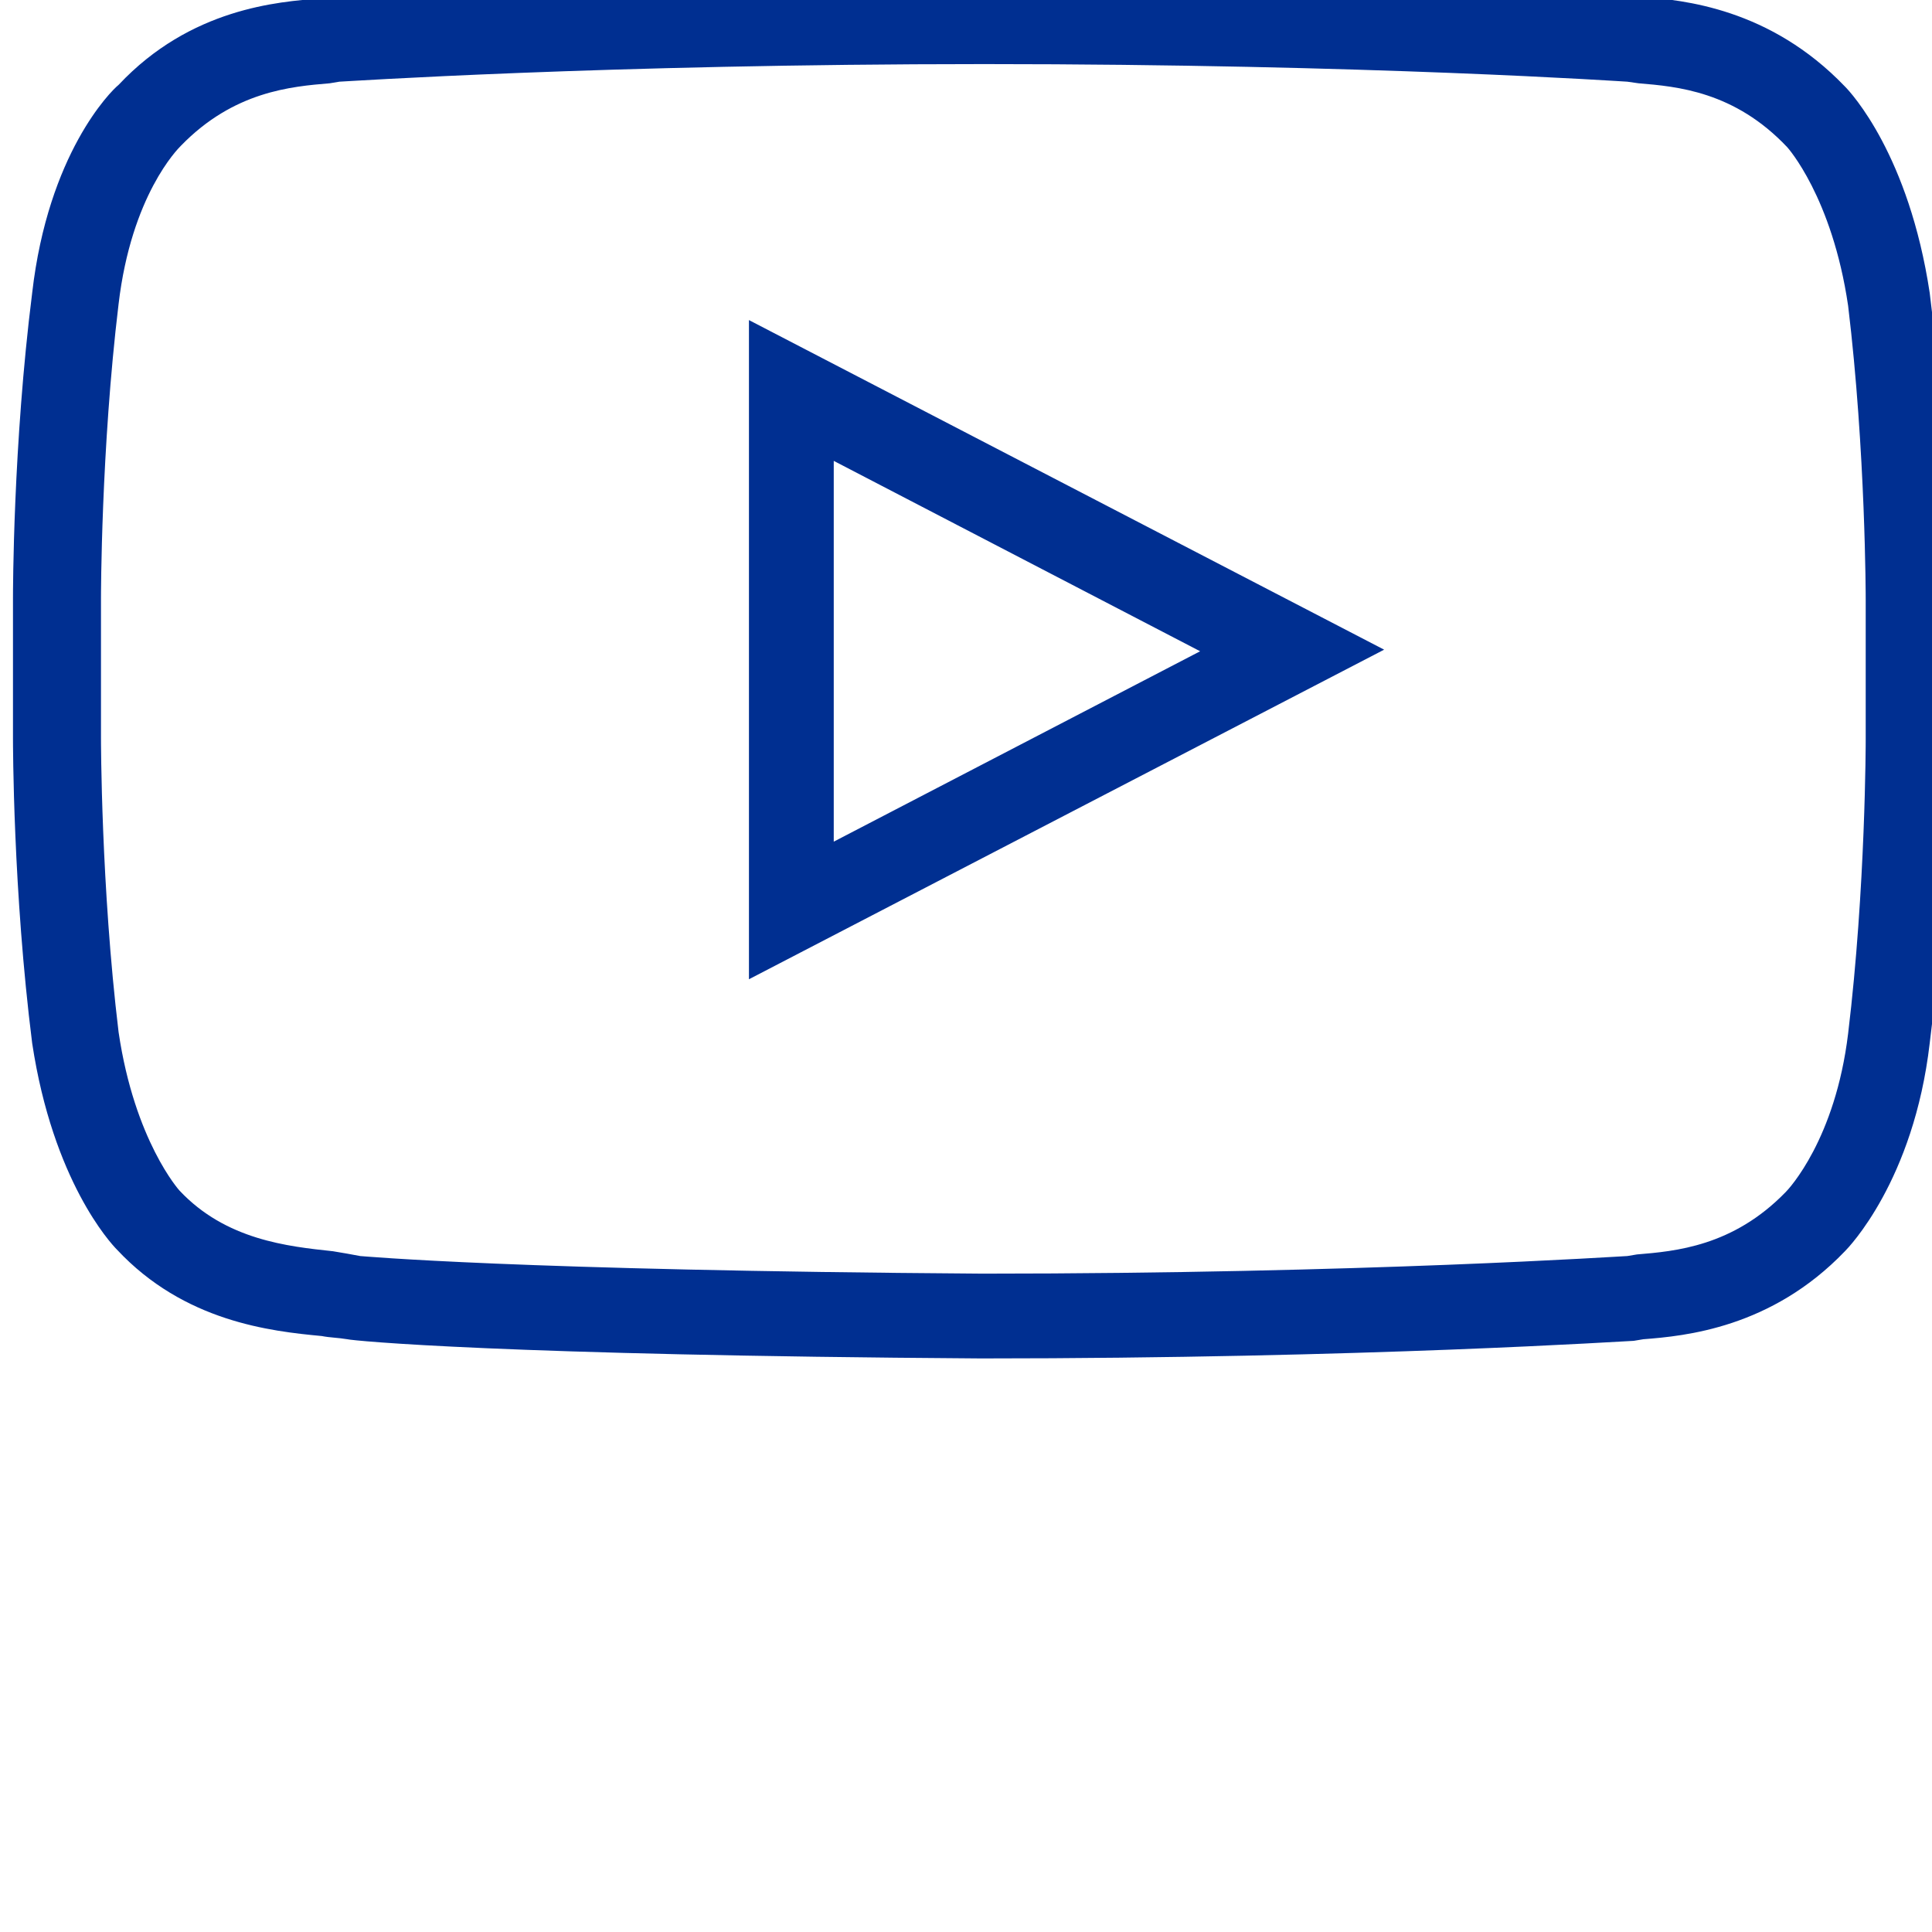 <?xml version="1.0" encoding="utf-8"?>
<!-- Generator: $$$/GeneralStr/196=Adobe Illustrator 27.6.0, SVG Export Plug-In . SVG Version: 6.00 Build 0)  -->
<svg version="1.1" id="Capa_1" xmlns="http://www.w3.org/2000/svg" xmlns:xlink="http://www.w3.org/1999/xlink" x="0px" y="0px"
	 viewBox="0 0 32 32" style="enable-background:new 0 0 32 32;" xml:space="preserve">
<style type="text/css">
	.st0{fill:#002F91;}
</style>
<g id="path4542" transform="matrix(0.265,0,0,0.265,-147.231,3072.12)">
	<g>
		<path class="st0" d="M616.9-11508c-30-0.2-39.2-1.1-39.6-1.2c-0.6-0.1-1.1-0.1-1.6-0.2c-3.2-0.3-8.6-0.9-12.8-5.4
			c-0.4-0.4-4-4.3-5.3-12.9c-1.2-9.5-1.2-18.7-1.2-19.1v-8.7c0-0.4,0-9.6,1.2-19.1c1-8.7,4.9-12.6,5.4-13c4.5-4.8,10-5.2,12.6-5.4
			l0.6-0.1c0.2,0,16.7-1.2,40.7-1.2c24.3,0,40.5,1.1,40.6,1.1l0.7,0.1c2.6,0.2,8,0.7,12.7,5.6c0.4,0.4,4,4.3,5.3,12.9
			c1.2,9.5,1.2,18.7,1.2,19.1v8.7c0,0.4,0,9.6-1.2,19.1c-1,8.6-5.1,12.8-5.3,13c-4.6,4.8-10,5.3-12.6,5.5l-0.6,0.1
			C657.4-11509.1,641-11508,616.9-11508z M578.1-11514.4c0.1,0,9.6,0.9,38.9,1.1c23.8,0,40.1-1.1,40.3-1.1l0.6-0.1
			c2.4-0.2,6-0.5,9.3-3.9c0.2-0.2,3.1-3.3,3.9-9.9c1.1-9.1,1.1-18.3,1.1-18.4v-8.7c0-0.1,0-9.3-1.1-18.4c-1-6.8-3.8-9.9-3.8-9.9
			c-3.3-3.5-6.9-3.8-9.3-4l-0.7-0.1c-0.1,0-16.1-1.1-40.2-1.1c-23.8,0-40.1,1.1-40.3,1.1l-0.6,0.1c-2.4,0.2-6,0.5-9.3,3.9
			c-0.2,0.2-3.1,3.1-3.9,9.9c-1.1,9.1-1.1,18.3-1.1,18.4v8.7c0,0.1,0,9.3,1.1,18.4c1,6.8,3.8,9.9,3.8,9.9c2.9,3.1,6.8,3.5,9.6,3.8
			C577-11514.6,577.6-11514.5,578.1-11514.4C578.1-11514.4,578.1-11514.4,578.1-11514.4z M602.4-11531.7v-41.2l39.7,20.6
			L602.4-11531.7z M607.7-11564.1v23.8l22.9-11.9L607.7-11564.1z"/>
	</g>
</g>
</svg>
